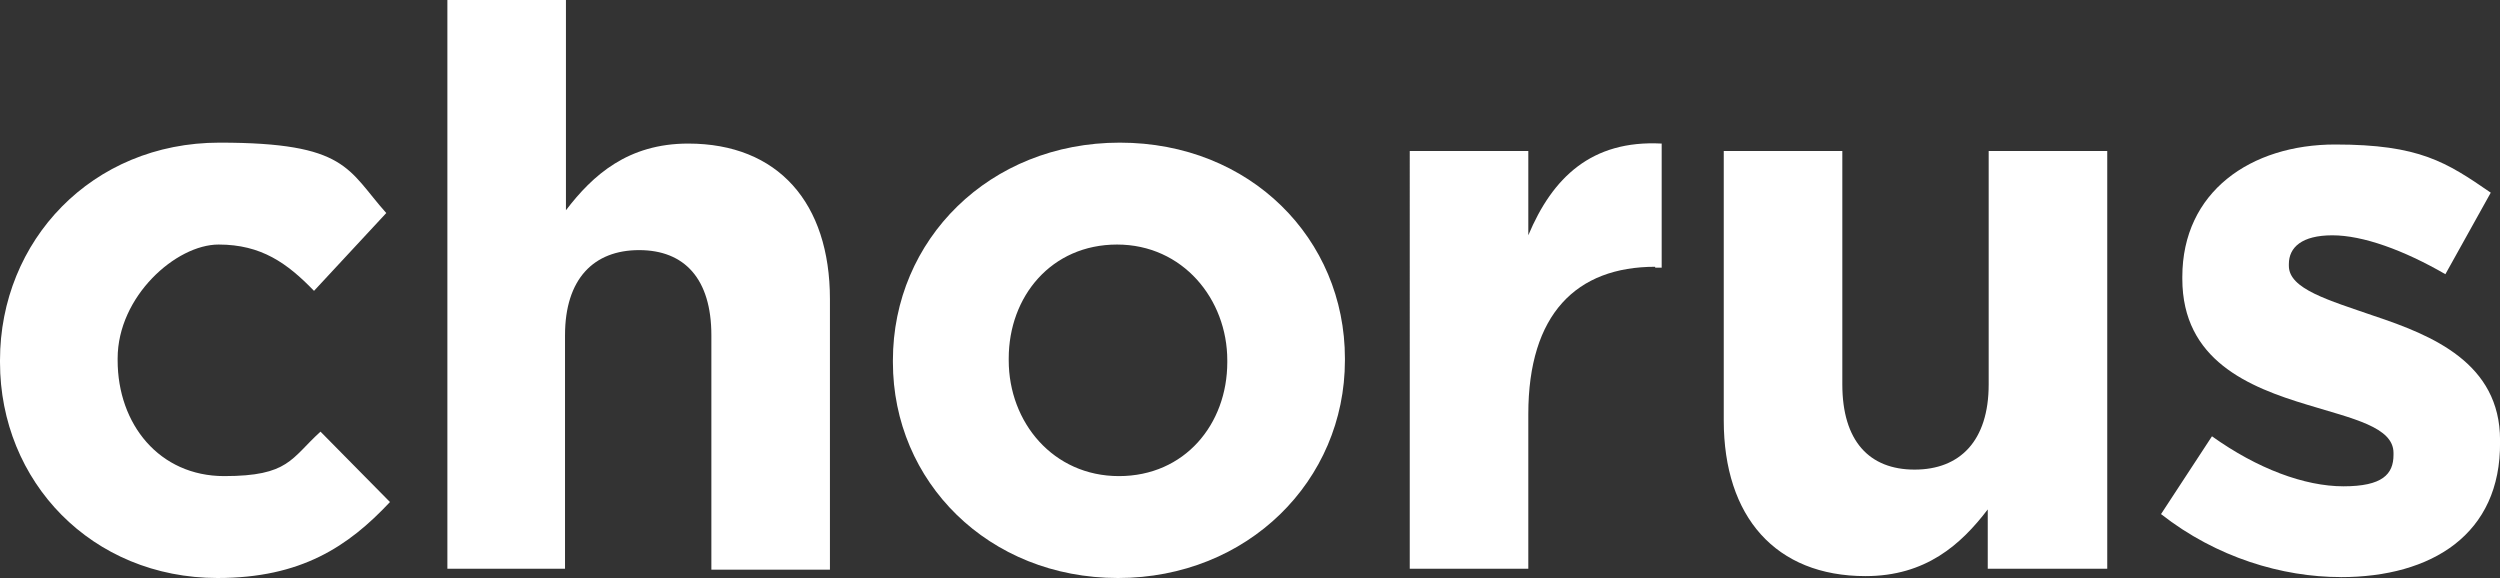 <?xml version="1.0" encoding="UTF-8"?>
<svg id="Layer_1" xmlns="http://www.w3.org/2000/svg" version="1.1" viewBox="0 0 5927.3 1370.4">
  <rect x="0" y="0" width="5927.3" height="1370.4" fill="#333333" stroke="none"/>
  <!-- Generator: Adobe Illustrator 29.3.0, SVG Export Plug-In . SVG Version: 2.1.0 Build 146)  -->
  <defs>
    <style>
      .st0 {
        fill: #fff;
      }
    </style>
  </defs>
  <path class="st0" d="M516.1,1370.4C217.4,1370.4,0,1142,0,858.7v-4.4C0,571,217.4,338.2,520.5,338.2s303.1,63.7,395.3,166.9l-171.3,184.5c-63.7-65.9-125.2-109.8-226.2-109.8s-239.4,123-239.4,270.1v4.4c0,151.5,98.8,274.5,252.6,274.5s158.1-41.7,228.4-105.4l164.7,166.9c-98.8,105.4-210.8,180.1-408.5,180.1"/>
  <path class="st0" d="M1686.6,1348.4v-553.4c0-134-63.7-202-171.3-202s-175.7,68.1-175.7,202v553.4h-278.9V0h281.1v498.5c63.7-83.5,147.1-158.1,289.9-158.1,213,0,336,140.6,336,368.9v641.3h-281.1v-2.2Z"/>
  <path class="st0" d="M2650.7,1370.4c-307.5,0-533.7-228.4-533.7-511.7v-4.4c0-285.5,228.4-516.1,538-516.1s533.7,228.4,533.7,511.7v4.4c0,285.5-230.6,516.1-538,516.1M2909.8,854.3c0-144.9-105.4-274.5-261.3-274.5s-256.9,123-256.9,270.1v4.4c0,147.1,105.4,274.5,261.3,274.5s256.9-123,256.9-270.1v-4.4Z"/>
  <path class="st0" d="M3924.4,632.5c-186.7,0-300.9,112-300.9,349.2v366.7h-281.1V358h281.1v199.8c57.1-136.2,149.3-226.2,316.2-217.4v294.3h-15.4v-2.2Z"/>
  <path class="st0" d="M4712.8,1348.4v-140.6c-63.7,83.5-147.1,158.1-289.9,158.1-213,0-336-140.6-336-368.9V358h281.1v553.4c0,134,63.7,202,171.3,202s175.7-68.1,175.7-202V358h281.1v990.4h-283.3Z"/>
  <path class="st0" d="M5549.6,1368.2c-138.4,0-294.3-46.1-426-149.3l120.8-184.5c107.6,76.9,219.6,118.6,311.8,118.6s118.6-28.5,118.6-74.7v-4.4c0-61.5-96.6-81.3-204.2-114.2-138.4-41.7-296.5-105.4-296.5-298.7v-4.4c0-202,162.5-314,362.4-314s263.5,41.7,368.9,114.2l-107.6,193.3c-98.8-57.1-195.5-92.2-267.9-92.2s-103.2,28.5-103.2,68.1v4.4c0,54.9,94.4,81.3,202,118.6,138.4,46.1,298.7,112,298.7,294.3v4.4c2.2,219.6-162.5,320.6-377.7,320.6"/>
</svg>